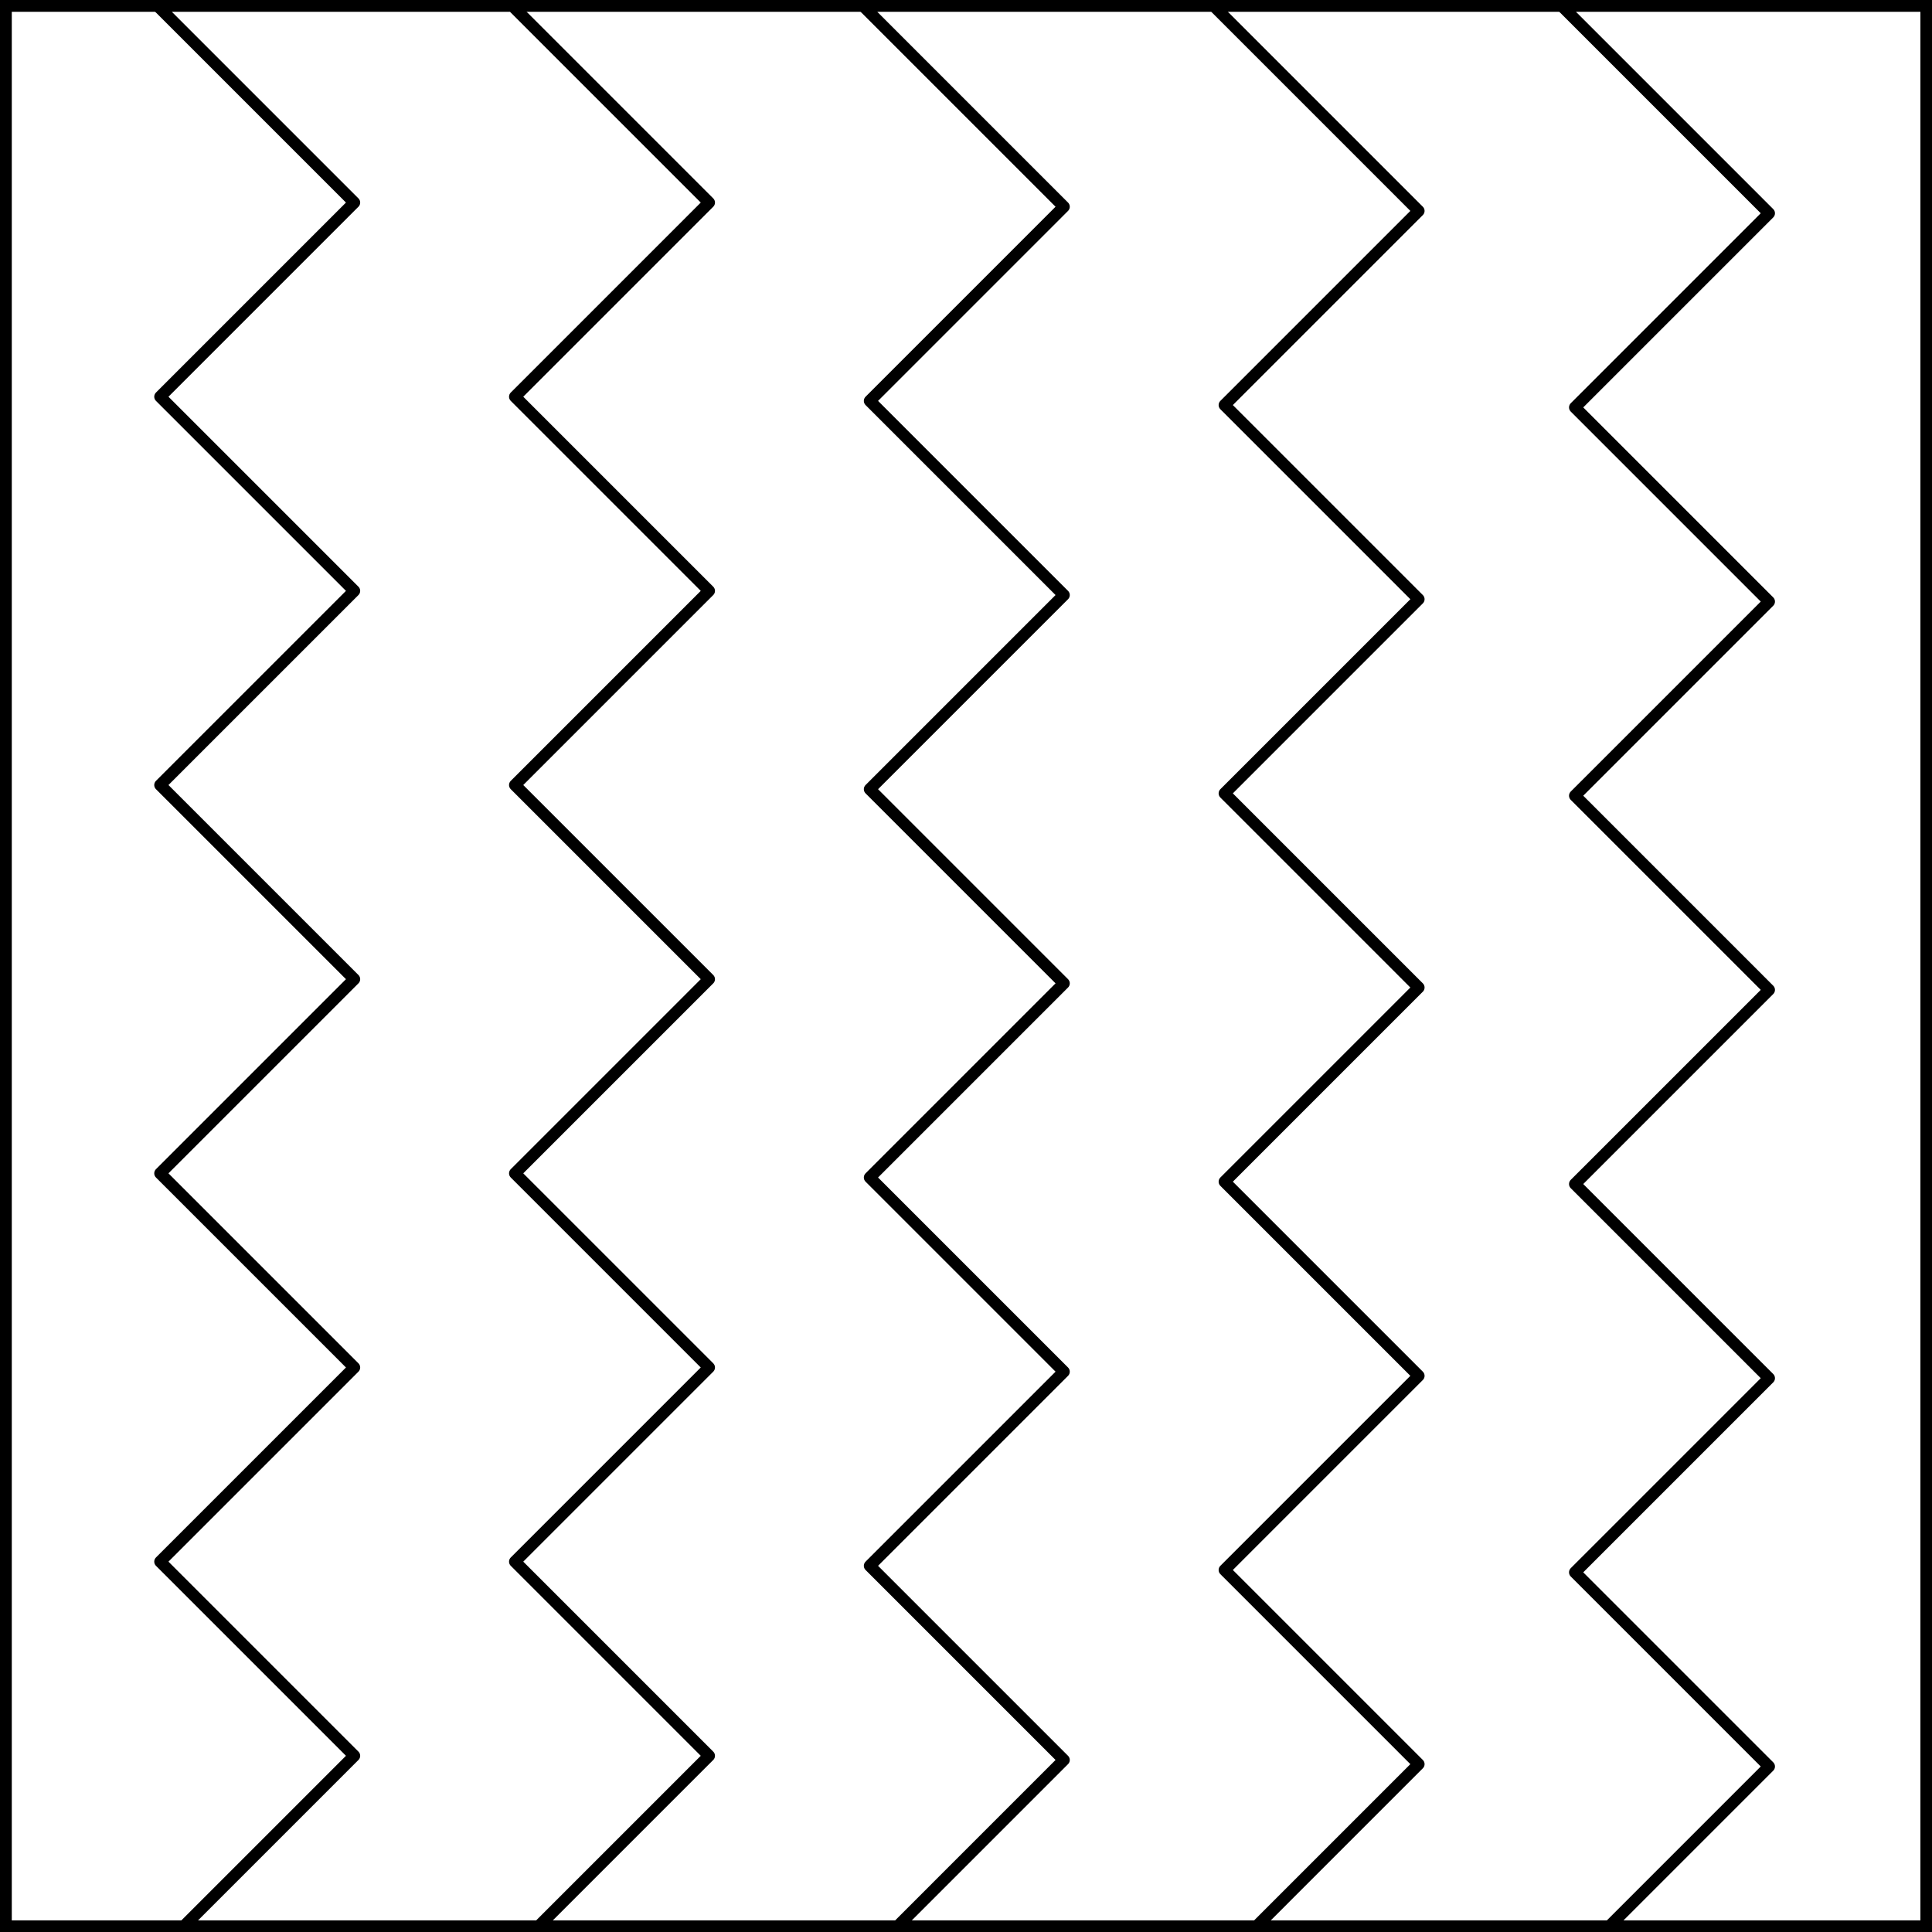 <?xml version="1.0" encoding="UTF-8" standalone="no"?>
<!DOCTYPE svg PUBLIC "-//W3C//DTD SVG 1.1//EN" "http://www.w3.org/Graphics/SVG/1.1/DTD/svg11.dtd">
<svg xmlns:xl="http://www.w3.org/1999/xlink" xmlns="http://www.w3.org/2000/svg" xmlns:dc="http://purl.org/dc/elements/1.1/" version="1.1" viewBox="425.5 65.5 327.938 327.938" width="327.938" height="327.938">
  <rect x="425.5" y="65.5" width="327.938" height="327.938" fill="#808080" stroke="none"/>
  <defs>
    <clipPath id="artboard_clip_path">
      <path d="M 425.5 65.5 L 753.438 65.5 L 753.438 393.438 L 425.5 393.438 Z"/>
    </clipPath>
  </defs>
  <g id="Paly_Dancetty" stroke="none" stroke-opacity="1" fill-opacity="1" stroke-dasharray="none" fill="none">
    <title>Paly Dancetty</title>
    <g id="Fields_Master_layer" clip-path="url(#artboard_clip_path)">
      <title>Master layer</title>
      <g id="Graphic_4">
        <rect x="426.5" y="66.5" width="325.969" height="325.969" fill="#FFFFFF"/>
        <rect x="426.5" y="66.5" width="325.969" height="325.969" stroke="black" stroke-linecap="round" stroke-linejoin="miter" stroke-width="2"/>
      </g>
    </g>
    <g id="Paly_Dancetty_Layer_3" clip-path="url(#artboard_clip_path)">
      <title>Layer 3</title>
      <g id="Graphic_5">
        <path d="M 752.469 67.014 L 751.955 66.5 L 690.585 66.5 L 725.783 101.698 L 692.827 134.654 L 725.783 167.61 L 692.827 200.565 L 725.783 233.521 L 692.827 266.477 L 725.783 299.433 L 692.827 332.389 L 725.783 365.344 L 698.659 392.469 L 752.469 392.469 Z M 638.783 392.469 L 666.307 364.945 L 633.351 331.989 L 666.307 299.034 L 633.351 266.078 L 666.307 233.122 L 633.351 200.166 L 666.307 167.211 L 633.351 134.255 L 666.307 101.299 L 631.508 66.5 L 571.992 66.5 L 606.083 100.591 L 573.128 133.547 L 606.083 166.503 L 573.128 199.458 L 606.083 232.414 L 573.128 265.37 L 606.083 298.326 L 573.128 331.281 L 606.083 364.237 L 577.852 392.469 Z M 516.92 392.469 L 545.86 363.529 L 512.904 330.573 L 545.86 297.618 L 512.904 264.662 L 545.86 231.706 L 512.904 198.75 L 545.86 165.795 L 512.904 132.839 L 545.86 99.883 L 512.477 66.5 L 452.254 66.5 L 485.637 99.883 L 452.681 132.839 L 485.637 165.795 L 452.681 198.75 L 485.637 231.706 L 452.681 264.662 L 485.637 297.618 L 452.681 330.573 L 485.637 363.529 L 456.697 392.469 Z" fill="#FFFFFF"/>
        <path d="M 752.469 67.014 L 751.955 66.5 L 690.585 66.5 L 725.783 101.698 L 692.827 134.654 L 725.783 167.61 L 692.827 200.565 L 725.783 233.521 L 692.827 266.477 L 725.783 299.433 L 692.827 332.389 L 725.783 365.344 L 698.659 392.469 L 752.469 392.469 Z M 638.783 392.469 L 666.307 364.945 L 633.351 331.989 L 666.307 299.034 L 633.351 266.078 L 666.307 233.122 L 633.351 200.166 L 666.307 167.211 L 633.351 134.255 L 666.307 101.299 L 631.508 66.5 L 571.992 66.5 L 606.083 100.591 L 573.128 133.547 L 606.083 166.503 L 573.128 199.458 L 606.083 232.414 L 573.128 265.37 L 606.083 298.326 L 573.128 331.281 L 606.083 364.237 L 577.852 392.469 Z M 516.92 392.469 L 545.86 363.529 L 512.904 330.573 L 545.86 297.618 L 512.904 264.662 L 545.86 231.706 L 512.904 198.75 L 545.86 165.795 L 512.904 132.839 L 545.86 99.883 L 512.477 66.5 L 452.254 66.5 L 485.637 99.883 L 452.681 132.839 L 485.637 165.795 L 452.681 198.75 L 485.637 231.706 L 452.681 264.662 L 485.637 297.618 L 452.681 330.573 L 485.637 363.529 L 456.697 392.469 Z" stroke="black" stroke-linecap="round" stroke-linejoin="round" stroke-width="2"/>
      </g>
    </g>
  </g>
</svg>
